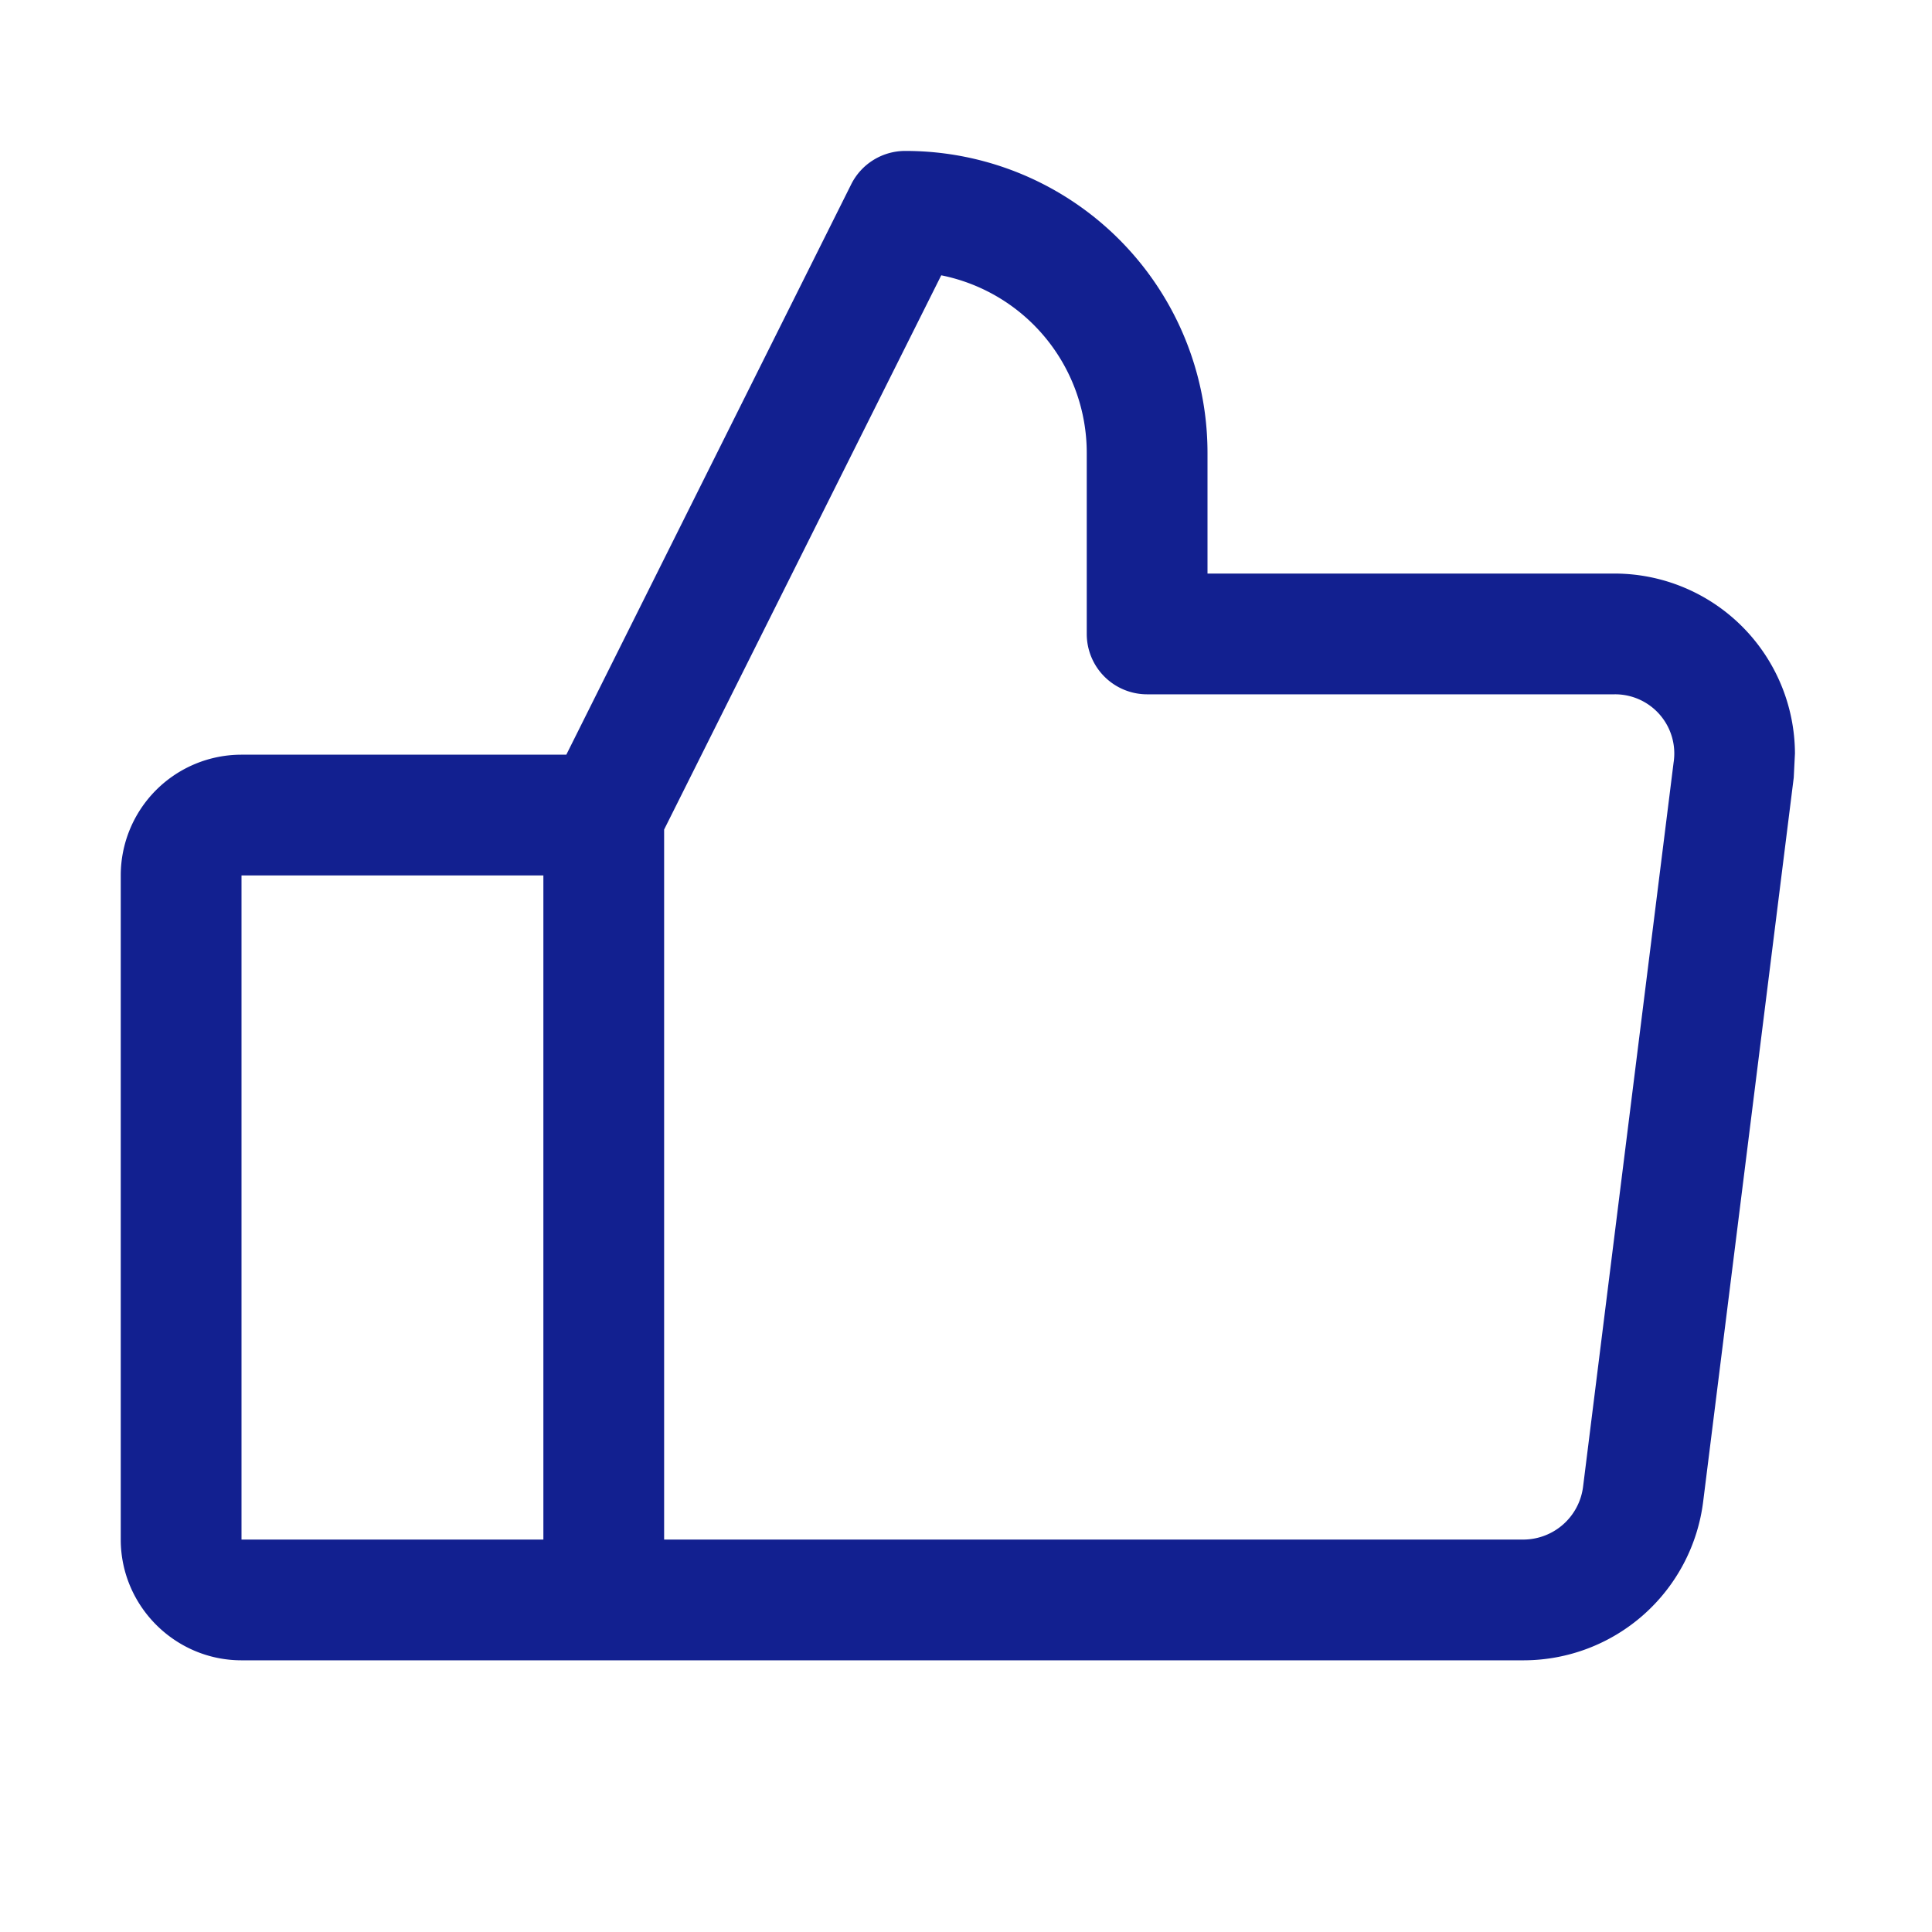 <svg viewBox="0 0 32 32" fill="none" xmlns="http://www.w3.org/2000/svg"><path d="M26.75 9.5h-6.75v-2a5 5 0 0 0-5-5 1 1 0 0 0-.9.55l-4.72 9.45h-5.38a2 2 0 0 0-2 2v11c0 1.1.9 2 2 2h21.24a3 3 0 0 0 2.97-2.63l1.5-11.99.02-.4a2.99 2.99 0 0 0-2.98-2.98Zm-22.75 5h5v11h-5v-11Zm23.72-1.87-1.5 12a1 1 0 0 1-.98.87h-14.24v-11.76l4.59-9.18a3 3 0 0 1 2.41 2.94v3a1 1 0 0 0 1 1h7.74a.98.98 0 0 1 .98 1.13Z" fill="#122090"/></svg>